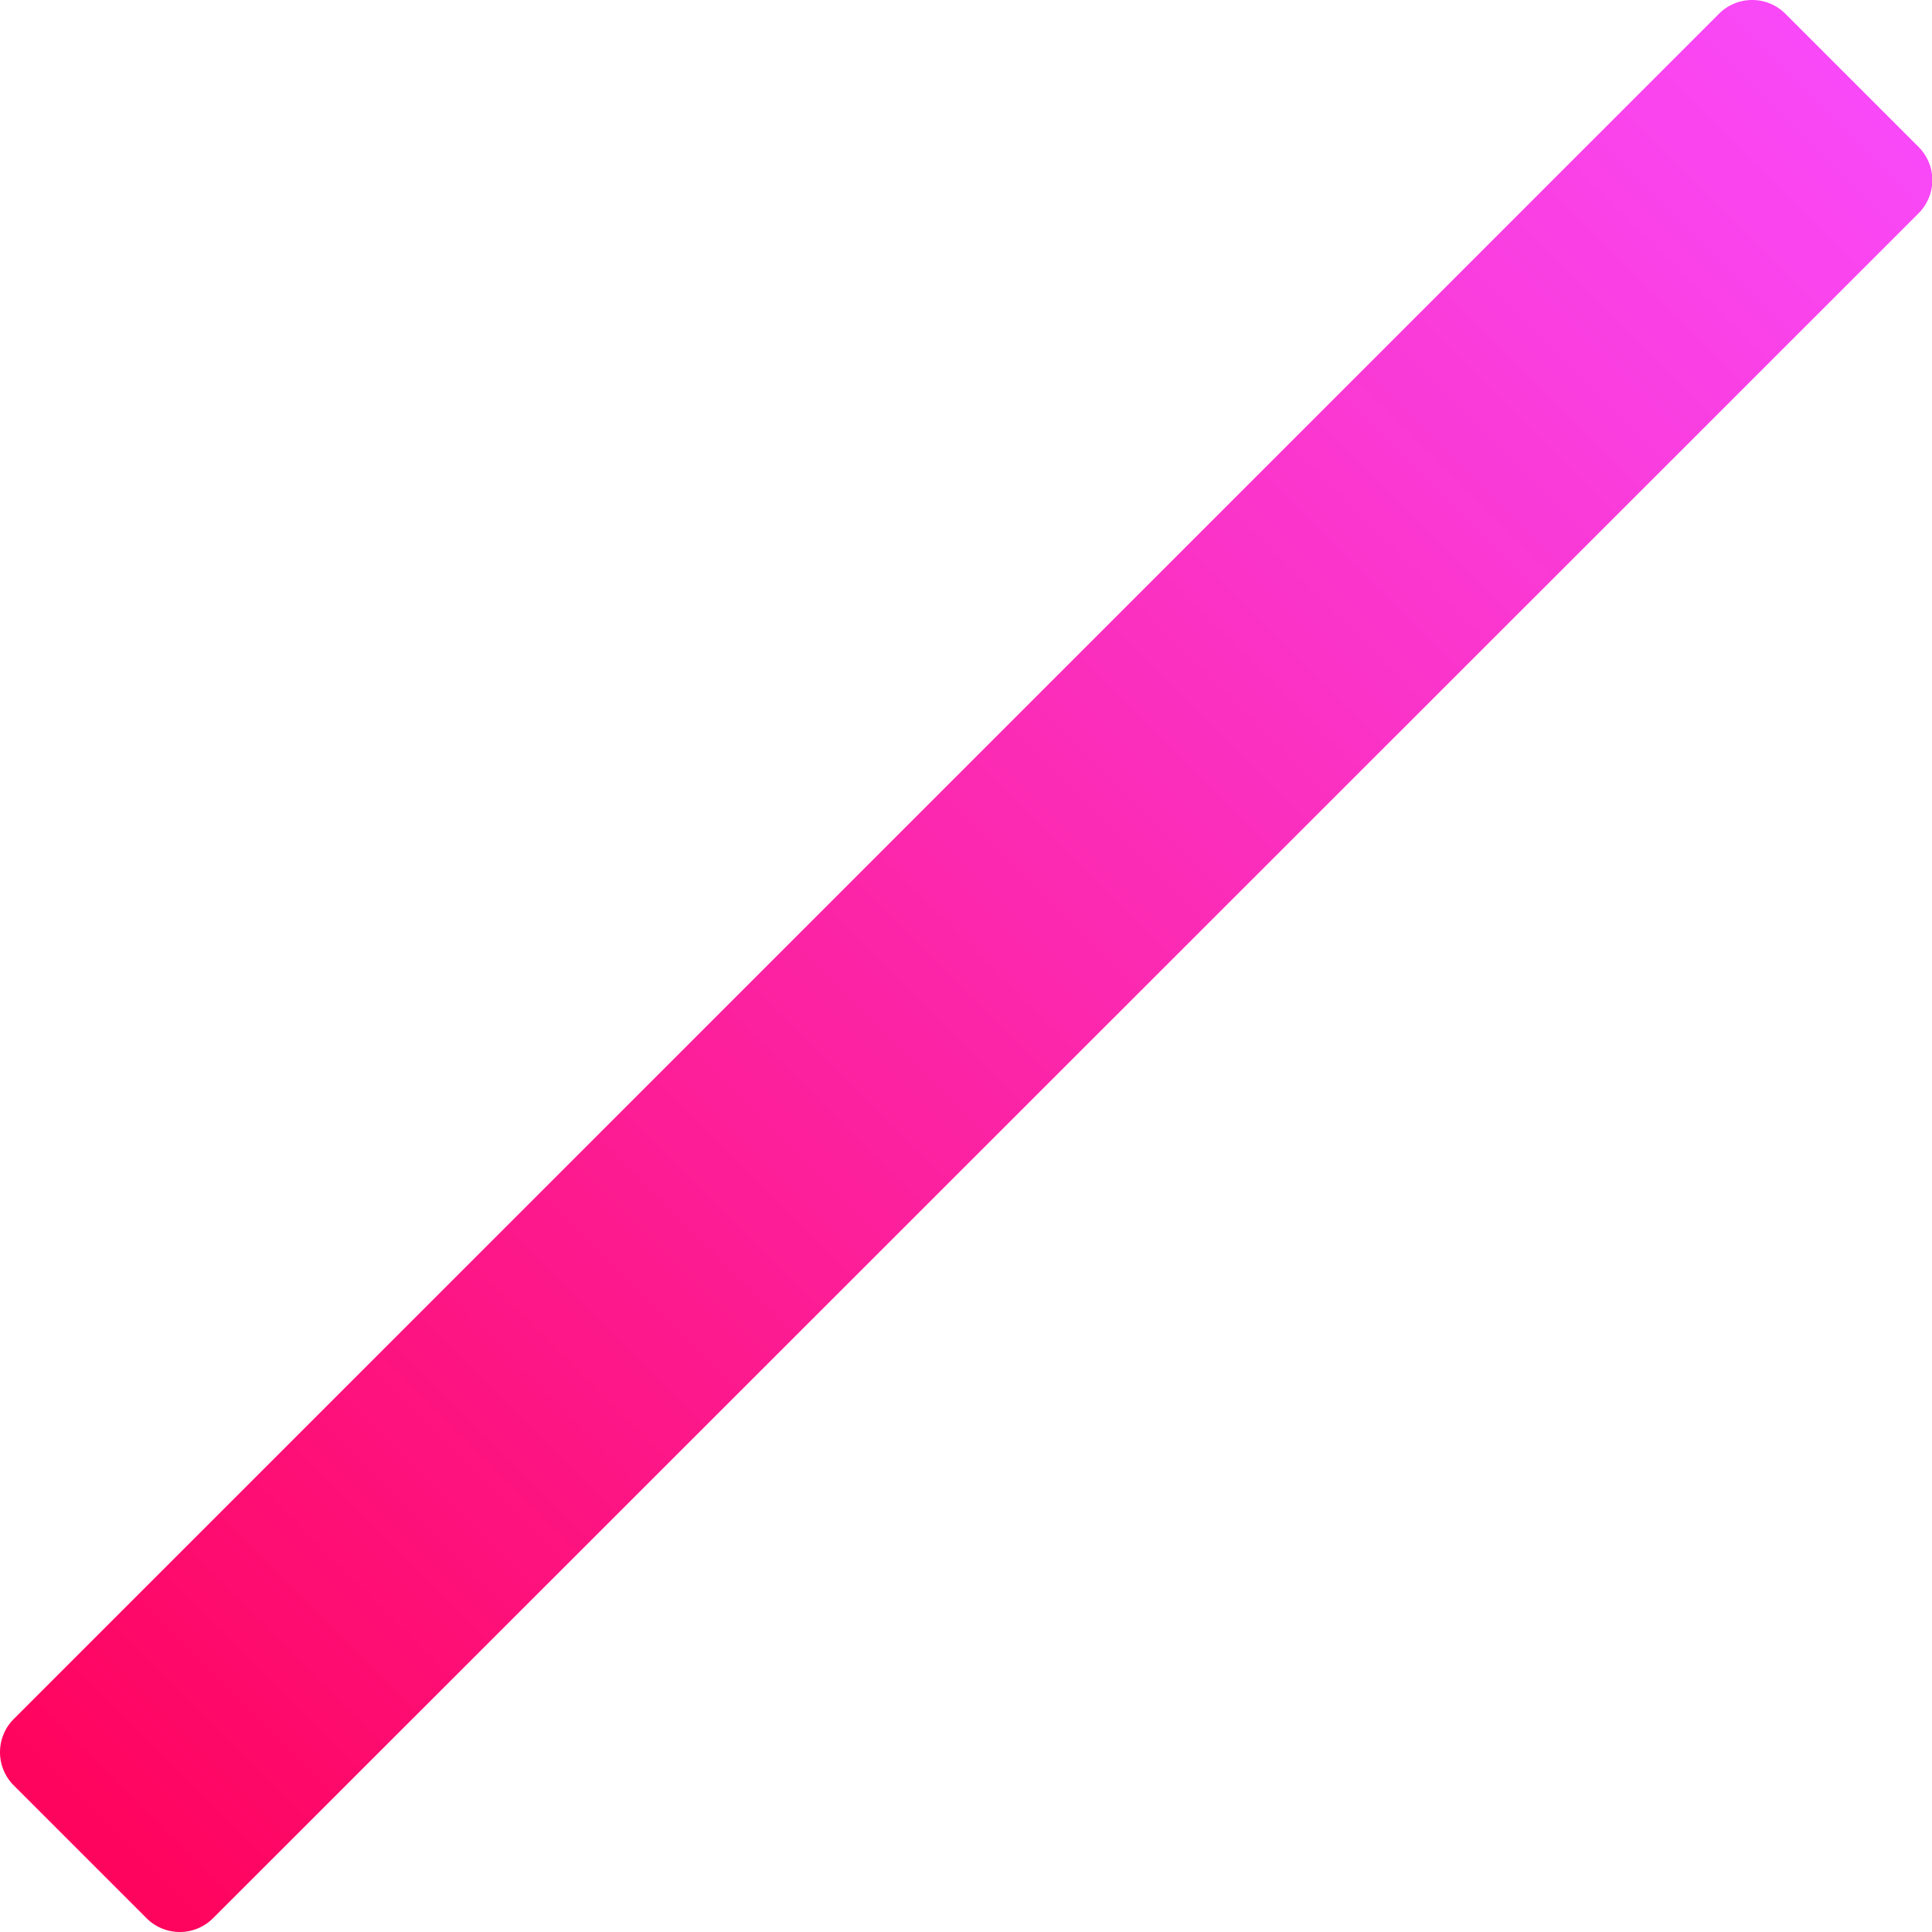 <svg xmlns="http://www.w3.org/2000/svg" xmlns:xlink="http://www.w3.org/1999/xlink" width="24.676" height="24.676" viewBox="0 0 24.676 24.676">
  <defs>
    <style>
      .cls-1 {
        fill-rule: evenodd;
        fill: url(#linear-gradient);
      }
    </style>
    <linearGradient id="linear-gradient" y1="1" x2="1" gradientUnits="objectBoundingBox">
      <stop offset="0" stop-color="#f05"/>
      <stop offset="1" stop-color="#f94cff"/>
    </linearGradient>
  </defs>
  <g id="Symbols" transform="translate(-3.662 -3.662)">
    <g id="Full-Color-Black-Logo">
      <g id="logo">
        <g id="Group">
          <path id="c3" class="cls-1" d="M3.838,25.617,25.617,3.838a.6.6,0,0,1,.849,0l1.7,1.7a.6.6,0,0,1,0,.849L6.383,28.162a.6.6,0,0,1-.849,0l-1.7-1.7A.6.6,0,0,1,3.838,25.617Z"/>
        </g>
      </g>
    </g>
  </g>
</svg>
